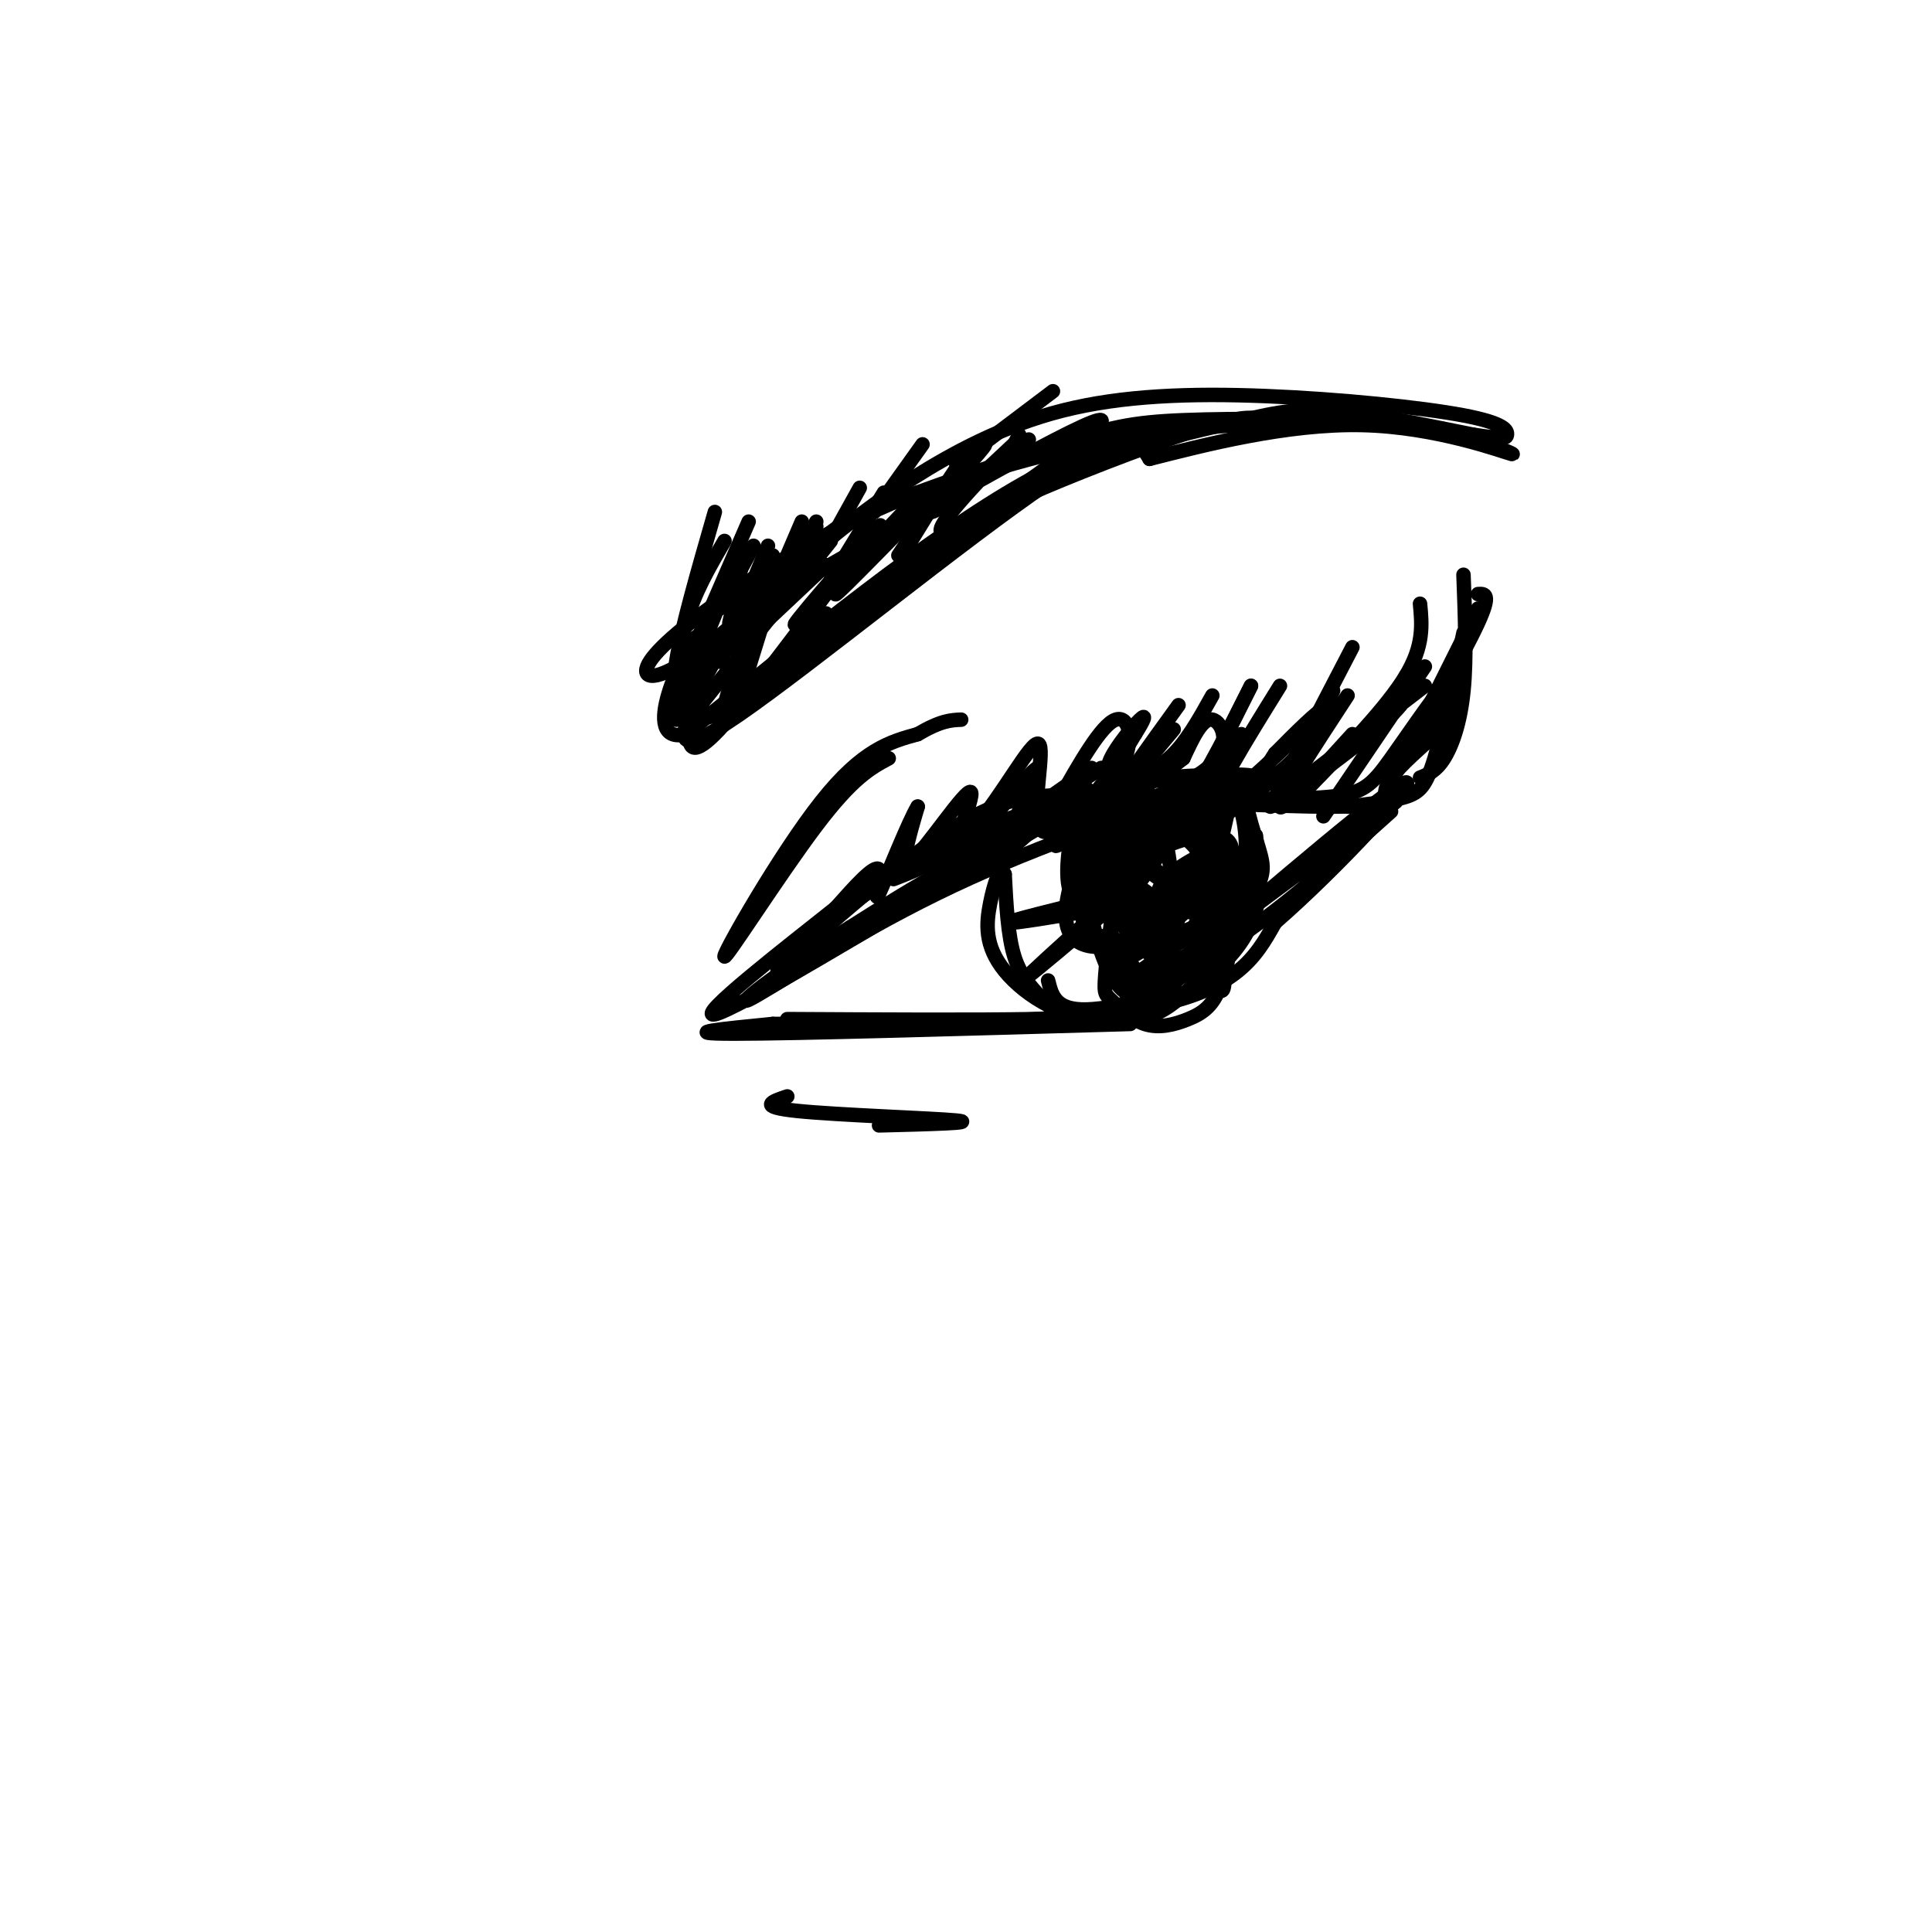 <svg viewBox='0 0 400 400' version='1.1' xmlns='http://www.w3.org/2000/svg' xmlns:xlink='http://www.w3.org/1999/xlink'><g fill='none' stroke='rgb(0,0,0)' stroke-width='3' stroke-linecap='round' stroke-linejoin='round'><path d='M267,163c-7.083,-1.619 -14.167,-3.238 -25,-2c-10.833,1.238 -25.417,5.333 -37,10c-11.583,4.667 -20.167,9.905 -27,15c-6.833,5.095 -11.917,10.048 -17,15'/><path d='M161,201c3.190,-2.964 19.667,-17.875 31,-26c11.333,-8.125 17.524,-9.464 22,-10c4.476,-0.536 7.238,-0.268 10,0'/><path d='M224,165c12.750,0.583 39.625,2.042 52,2c12.375,-0.042 10.250,-1.583 11,-4c0.750,-2.417 4.375,-5.708 8,-9'/><path d='M295,154c2.995,-5.179 6.483,-13.625 5,-13c-1.483,0.625 -7.938,10.322 -12,16c-4.062,5.678 -5.732,7.337 -13,8c-7.268,0.663 -20.134,0.332 -33,0'/><path d='M242,165c-6.942,-0.178 -7.796,-0.623 -7,0c0.796,0.623 3.244,2.313 6,4c2.756,1.687 5.821,3.370 12,0c6.179,-3.370 15.471,-11.792 20,-17c4.529,-5.208 4.294,-7.202 2,-6c-2.294,1.202 -6.647,5.601 -11,10'/><path d='M264,156c-2.636,3.804 -3.726,8.315 -11,11c-7.274,2.685 -20.733,3.544 -21,2c-0.267,-1.544 12.659,-5.493 18,-10c5.341,-4.507 3.097,-9.574 1,-10c-2.097,-0.426 -4.049,3.787 -6,8'/><path d='M245,157c-7.506,5.917 -23.270,16.710 -26,18c-2.730,1.290 7.573,-6.922 12,-14c4.427,-7.078 2.979,-13.022 0,-12c-2.979,1.022 -7.490,9.011 -12,17'/><path d='M219,166c-4.976,5.869 -11.417,12.042 -11,9c0.417,-3.042 7.690,-15.298 7,-16c-0.690,-0.702 -9.345,10.149 -18,21'/><path d='M197,180c-1.155,-1.333 4.958,-15.167 4,-16c-0.958,-0.833 -8.988,11.333 -12,14c-3.012,2.667 -1.006,-4.167 1,-11'/><path d='M190,167c-1.762,2.762 -6.667,15.167 -8,18c-1.333,2.833 0.905,-3.905 0,-5c-0.905,-1.095 -4.952,3.452 -9,8'/><path d='M173,188c-9.667,7.689 -29.333,22.911 -25,22c4.333,-0.911 32.667,-17.956 61,-35'/><path d='M209,175c13.944,-8.225 18.305,-11.287 28,-13c9.695,-1.713 24.726,-2.077 22,-1c-2.726,1.077 -23.207,3.593 -40,9c-16.793,5.407 -29.896,13.703 -43,22'/><path d='M176,192c-13.048,7.845 -24.167,16.458 -21,15c3.167,-1.458 20.619,-12.988 39,-22c18.381,-9.012 37.690,-15.506 57,-22'/><path d='M251,163c10.225,-3.876 7.287,-2.568 7,1c-0.287,3.568 2.078,9.394 3,13c0.922,3.606 0.402,4.991 -3,11c-3.402,6.009 -9.685,16.640 -17,21c-7.315,4.360 -15.662,2.447 -20,1c-4.338,-1.447 -4.668,-2.428 -6,-4c-1.332,-1.572 -3.666,-3.735 -5,-8c-1.334,-4.265 -1.667,-10.633 -2,-17'/><path d='M208,181c-0.906,-1.909 -2.171,1.820 -3,6c-0.829,4.180 -1.222,8.811 3,14c4.222,5.189 13.060,10.935 23,10c9.940,-0.935 20.983,-8.553 26,-16c5.017,-7.447 4.009,-14.724 3,-22'/><path d='M260,173c-0.949,2.491 -4.821,19.719 -6,27c-1.179,7.281 0.337,4.614 -5,5c-5.337,0.386 -17.525,3.825 -24,4c-6.475,0.175 -7.238,-2.912 -8,-6'/><path d='M247,172c2.004,-0.433 4.008,-0.867 2,3c-2.008,3.867 -8.027,12.033 -13,13c-4.973,0.967 -8.900,-5.267 -10,-10c-1.100,-4.733 0.627,-7.967 0,-7c-0.627,0.967 -3.608,6.133 -3,10c0.608,3.867 4.804,6.433 9,9'/><path d='M232,190c4.333,-0.500 10.667,-6.250 17,-12'/><path d='M252,167c-1.511,7.511 -3.022,15.022 -7,21c-3.978,5.978 -10.422,10.422 -11,10c-0.578,-0.422 4.711,-5.711 10,-11'/><path d='M244,187c2.833,-3.833 4.917,-7.917 7,-12'/><path d='M251,176c1.797,0.096 3.595,0.191 0,4c-3.595,3.809 -12.582,11.330 -17,14c-4.418,2.670 -4.266,0.488 -5,0c-0.734,-0.488 -2.352,0.718 -3,-3c-0.648,-3.718 -0.324,-12.359 0,-21'/><path d='M226,170c-0.238,-5.447 -0.832,-8.564 -2,-6c-1.168,2.564 -2.911,10.810 -3,16c-0.089,5.190 1.476,7.324 4,8c2.524,0.676 6.006,-0.108 7,-6c0.994,-5.892 -0.502,-16.894 -2,-15c-1.498,1.894 -3.000,16.684 -1,20c2.000,3.316 7.500,-4.842 13,-13'/><path d='M242,174c2.174,-4.525 1.109,-9.336 -2,-9c-3.109,0.336 -8.262,5.819 -11,8c-2.738,2.181 -3.061,1.058 0,4c3.061,2.942 9.505,9.948 12,9c2.495,-0.948 1.040,-9.851 0,-13c-1.040,-3.149 -1.665,-0.546 -3,0c-1.335,0.546 -3.378,-0.967 -7,3c-3.622,3.967 -8.821,13.414 -6,17c2.821,3.586 13.663,1.310 19,-3c5.337,-4.310 5.168,-10.655 5,-17'/><path d='M249,173c0.075,-3.305 -2.237,-3.068 -5,-2c-2.763,1.068 -5.978,2.967 -8,4c-2.022,1.033 -2.852,1.201 -1,6c1.852,4.799 6.386,14.228 10,13c3.614,-1.228 6.307,-13.114 9,-25'/><path d='M233,187c2.541,0.769 5.081,1.538 9,-1c3.919,-2.538 9.215,-8.383 8,-9c-1.215,-0.617 -8.942,3.995 -10,7c-1.058,3.005 4.552,4.403 7,5c2.448,0.597 1.734,0.392 3,-2c1.266,-2.392 4.511,-6.970 5,-10c0.489,-3.030 -1.777,-4.513 -6,-4c-4.223,0.513 -10.402,3.021 -13,5c-2.598,1.979 -1.614,3.427 -1,6c0.614,2.573 0.858,6.270 3,8c2.142,1.730 6.184,1.494 9,0c2.816,-1.494 4.408,-4.247 6,-7'/><path d='M253,185c0.760,-1.676 -0.341,-2.365 -4,-2c-3.659,0.365 -9.875,1.784 -13,5c-3.125,3.216 -3.159,8.229 -2,11c1.159,2.771 3.512,3.301 8,1c4.488,-2.301 11.110,-7.431 14,-14c2.890,-6.569 2.047,-14.576 1,-18c-1.047,-3.424 -2.299,-2.264 -3,-1c-0.701,1.264 -0.850,2.632 -1,4'/><path d='M253,171c-1.835,4.670 -5.921,14.345 -13,20c-7.079,5.655 -17.150,7.292 -19,1c-1.850,-6.292 4.521,-20.512 7,-19c2.479,1.512 1.067,18.756 3,26c1.933,7.244 7.213,4.489 11,3c3.787,-1.489 6.082,-1.711 7,-6c0.918,-4.289 0.459,-12.644 0,-21'/><path d='M249,175c-0.665,-3.862 -2.327,-3.018 -7,-3c-4.673,0.018 -12.356,-0.789 -10,3c2.356,3.789 14.750,12.174 21,13c6.250,0.826 6.357,-5.907 6,-11c-0.357,-5.093 -1.179,-8.547 -2,-12'/><path d='M234,175c-0.880,8.556 -1.760,17.112 2,21c3.760,3.888 12.159,3.107 15,-2c2.841,-5.107 0.125,-14.540 -4,-19c-4.125,-4.460 -9.660,-3.945 -13,2c-3.340,5.945 -4.486,17.321 -5,23c-0.514,5.679 -0.397,5.660 1,7c1.397,1.340 4.076,4.040 7,5c2.924,0.960 6.095,0.182 9,-1c2.905,-1.182 5.544,-2.766 7,-8c1.456,-5.234 1.728,-14.117 2,-23'/><path d='M236,167c-2.697,1.311 -5.394,2.623 -6,8c-0.606,5.377 0.880,14.820 4,19c3.120,4.180 7.876,3.098 12,0c4.124,-3.098 7.616,-8.211 4,-8c-3.616,0.211 -14.340,5.747 -18,10c-3.660,4.253 -0.255,7.222 4,5c4.255,-2.222 9.358,-9.635 8,-15c-1.358,-5.365 -9.179,-8.683 -17,-12'/><path d='M227,174c-3.587,-2.864 -4.054,-4.026 -3,4c1.054,8.026 3.630,25.238 10,28c6.370,2.762 16.534,-8.925 21,-16c4.466,-7.075 3.233,-9.537 2,-12'/><path d='M228,186c-9.583,2.333 -19.167,4.667 -19,5c0.167,0.333 10.083,-1.333 20,-3'/><path d='M226,190c-6.917,6.250 -13.833,12.500 -13,12c0.833,-0.500 9.417,-7.750 18,-15'/><path d='M289,166c-22.022,16.178 -44.044,32.356 -49,37c-4.956,4.644 7.156,-2.244 18,-10c10.844,-7.756 20.422,-16.378 30,-25'/><path d='M234,212c-34.833,1.000 -69.667,2.000 -82,2c-12.333,0.000 -2.167,-1.000 8,-2'/><path d='M160,212c16.622,-0.178 54.178,0.378 75,-3c20.822,-3.378 24.911,-10.689 29,-18'/><path d='M264,191c12.689,-11.022 29.911,-29.578 27,-29c-2.911,0.578 -25.956,20.289 -49,40'/><path d='M242,202c-11.578,8.222 -16.022,8.778 -28,9c-11.978,0.222 -31.489,0.111 -51,0'/><path d='M185,182c5.640,-2.182 11.279,-4.364 17,-11c5.721,-6.636 11.523,-17.727 13,-17c1.477,0.727 -1.372,13.273 0,17c1.372,3.727 6.963,-1.364 11,-6c4.037,-4.636 6.518,-8.818 9,-13'/><path d='M235,152c1.980,-3.105 2.431,-4.368 1,-3c-1.431,1.368 -4.744,5.367 -6,8c-1.256,2.633 -0.453,3.901 2,4c2.453,0.099 6.558,-0.972 10,-4c3.442,-3.028 6.221,-8.014 9,-13'/><path d='M242,165c1.083,1.417 2.167,2.833 5,-1c2.833,-3.833 7.417,-12.917 12,-22'/><path d='M254,167c5.167,-3.000 10.333,-6.000 14,-10c3.667,-4.000 5.833,-9.000 8,-14'/><path d='M271,163c8.083,-8.333 16.167,-16.667 20,-23c3.833,-6.333 3.417,-10.667 3,-15'/><path d='M291,140c1.156,1.778 2.311,3.556 -5,10c-7.311,6.444 -23.089,17.556 -23,17c0.089,-0.556 16.044,-12.778 32,-25'/><path d='M268,158c-2.500,4.500 -5.000,9.000 -3,5c2.000,-4.000 8.500,-16.500 15,-29'/><path d='M272,149c-9.417,9.083 -18.833,18.167 -20,17c-1.167,-1.167 5.917,-12.583 13,-24'/><path d='M257,152c-4.667,7.333 -9.333,14.667 -9,13c0.333,-1.667 5.667,-12.333 11,-23'/><path d='M243,151c-6.583,7.917 -13.167,15.833 -13,15c0.167,-0.833 7.083,-10.417 14,-20'/><path d='M226,159c-12.167,8.500 -24.333,17.000 -24,17c0.333,0.000 13.167,-8.500 26,-17'/><path d='M279,167c4.533,-0.533 9.067,-1.067 12,-2c2.933,-0.933 4.267,-2.267 6,-8c1.733,-5.733 3.867,-15.867 6,-26'/><path d='M306,123c1.417,-0.083 2.833,-0.167 0,6c-2.833,6.167 -9.917,18.583 -17,31'/><path d='M274,169c0.000,0.000 21.000,-31.000 21,-31'/><path d='M280,152c-7.417,8.167 -14.833,16.333 -15,15c-0.167,-1.333 6.917,-12.167 14,-23'/><path d='M294,161c1.667,-0.667 3.333,-1.333 5,-4c1.667,-2.667 3.333,-7.333 4,-14c0.667,-6.667 0.333,-15.333 0,-24'/><path d='M306,126c0.000,0.000 -13.000,26.000 -13,26'/><path d='M144,136c0.226,3.137 0.452,6.274 -1,11c-1.452,4.726 -4.583,11.042 10,1c14.583,-10.042 46.881,-36.440 64,-48c17.119,-11.560 19.060,-8.280 21,-5'/><path d='M238,95c11.128,-2.815 28.447,-7.352 44,-7c15.553,0.352 29.341,5.595 31,6c1.659,0.405 -8.812,-4.027 -20,-6c-11.188,-1.973 -23.094,-1.486 -35,-1'/><path d='M258,87c-12.556,0.422 -26.444,1.978 -46,13c-19.556,11.022 -44.778,31.511 -70,52'/><path d='M142,152c-10.083,2.393 -0.292,-17.625 2,-20c2.292,-2.375 -2.917,12.893 0,16c2.917,3.107 13.958,-5.946 25,-15'/><path d='M169,133c11.663,-8.557 28.322,-22.448 44,-31c15.678,-8.552 30.375,-11.764 40,-14c9.625,-2.236 14.179,-3.496 22,-3c7.821,0.496 18.911,2.748 30,5'/><path d='M305,90c6.258,0.951 6.902,0.828 7,0c0.098,-0.828 -0.349,-2.363 -9,-4c-8.651,-1.637 -25.504,-3.377 -41,-4c-15.496,-0.623 -29.633,-0.129 -42,3c-12.367,3.129 -22.962,8.894 -31,14c-8.038,5.106 -13.519,9.553 -19,14'/><path d='M170,113c-11.044,10.044 -29.156,28.156 -31,30c-1.844,1.844 12.578,-12.578 27,-27'/><path d='M166,116c5.826,-5.960 6.890,-7.360 16,-11c9.110,-3.640 26.264,-9.520 37,-13c10.736,-3.480 15.053,-4.562 26,-5c10.947,-0.438 28.524,-0.233 28,0c-0.524,0.233 -19.150,0.495 -36,3c-16.850,2.505 -31.925,7.252 -47,12'/><path d='M190,102c-15.009,5.757 -29.030,14.150 -39,21c-9.970,6.850 -15.889,12.156 -17,15c-1.111,2.844 2.585,3.227 12,-4c9.415,-7.227 24.547,-22.065 27,-24c2.453,-1.935 -7.774,9.032 -18,20'/><path d='M155,130c-4.061,3.442 -5.212,2.046 -7,5c-1.788,2.954 -4.212,10.257 -5,15c-0.788,4.743 0.061,6.927 5,2c4.939,-4.927 13.970,-16.963 23,-29'/><path d='M171,123c7.323,-9.143 14.132,-17.500 10,-13c-4.132,4.500 -19.205,21.859 -16,19c3.205,-2.859 24.687,-25.935 26,-27c1.313,-1.065 -17.545,19.879 -18,21c-0.455,1.121 17.493,-17.583 23,-23c5.507,-5.417 -1.427,2.452 -3,5c-1.573,2.548 2.213,-0.226 6,-3'/><path d='M199,102c4.986,-4.298 14.450,-13.544 11,-10c-3.450,3.544 -19.813,19.877 -14,18c5.813,-1.877 33.804,-21.965 32,-23c-1.804,-1.035 -33.402,16.982 -65,35'/><path d='M163,122c-12.337,7.297 -10.678,8.038 -8,5c2.678,-3.038 6.375,-9.856 2,-4c-4.375,5.856 -16.821,24.388 -12,25c4.821,0.612 26.911,-16.694 49,-34'/><path d='M194,114c10.607,-7.429 12.625,-9.000 22,-13c9.375,-4.000 26.107,-10.429 35,-13c8.893,-2.571 9.946,-1.286 11,0'/><path d='M184,157c-3.714,1.994 -7.429,3.988 -15,14c-7.571,10.012 -19.000,28.042 -19,27c0.000,-1.042 11.429,-21.155 20,-32c8.571,-10.845 14.286,-12.423 20,-14'/><path d='M190,152c4.833,-2.833 6.917,-2.917 9,-3'/><path d='M163,227c-3.178,1.067 -6.356,2.133 2,3c8.356,0.867 28.244,1.533 33,2c4.756,0.467 -5.622,0.733 -16,1'/><path d='M157,121c0.000,0.000 -7.000,25.000 -7,25'/><path d='M161,119c0.000,0.000 -9.000,29.000 -9,29'/><path d='M171,127c0.000,0.000 -11.000,11.000 -11,11'/><path d='M171,117c0.000,0.000 -17.000,16.000 -17,16'/><path d='M151,120c0.000,0.000 -11.000,27.000 -11,27'/><path d='M150,112c-3.167,5.417 -6.333,10.833 -8,17c-1.667,6.167 -1.833,13.083 -2,20'/><path d='M148,106c-3.500,12.167 -7.000,24.333 -8,31c-1.000,6.667 0.500,7.833 2,9'/><path d='M159,113c0.000,0.000 -10.000,24.000 -10,24'/><path d='M167,115c0.000,0.000 -17.000,20.000 -17,20'/><path d='M169,109c0.000,0.000 -13.000,21.000 -13,21'/><path d='M169,108c0.000,0.000 -8.000,14.000 -8,14'/><path d='M178,101c0.000,0.000 -5.000,9.000 -5,9'/><path d='M172,112c0.000,0.000 -27.000,34.000 -27,34'/><path d='M160,115c0.000,0.000 -8.000,17.000 -8,17'/><path d='M161,120c0.000,0.000 -9.000,12.000 -9,12'/><path d='M156,113c0.000,0.000 -7.000,13.000 -7,13'/><path d='M155,108c0.000,0.000 -10.000,23.000 -10,23'/><path d='M154,115c0.000,0.000 -3.000,14.000 -3,14'/><path d='M166,108c0.000,0.000 -3.000,7.000 -3,7'/><path d='M183,102c0.000,0.000 -11.000,18.000 -11,18'/><path d='M191,92c0.000,0.000 -10.000,14.000 -10,14'/><path d='M198,97c0.000,0.000 -12.000,18.000 -12,18'/><path d='M196,100c0.000,0.000 -8.000,13.000 -8,13'/><path d='M211,90c0.000,0.000 -3.000,6.000 -3,6'/><path d='M213,91c-8.387,5.988 -16.774,11.976 -17,11c-0.226,-0.976 7.708,-8.917 8,-10c0.292,-1.083 -7.060,4.690 -6,4c1.060,-0.690 10.530,-7.845 20,-15'/></g>
</svg>